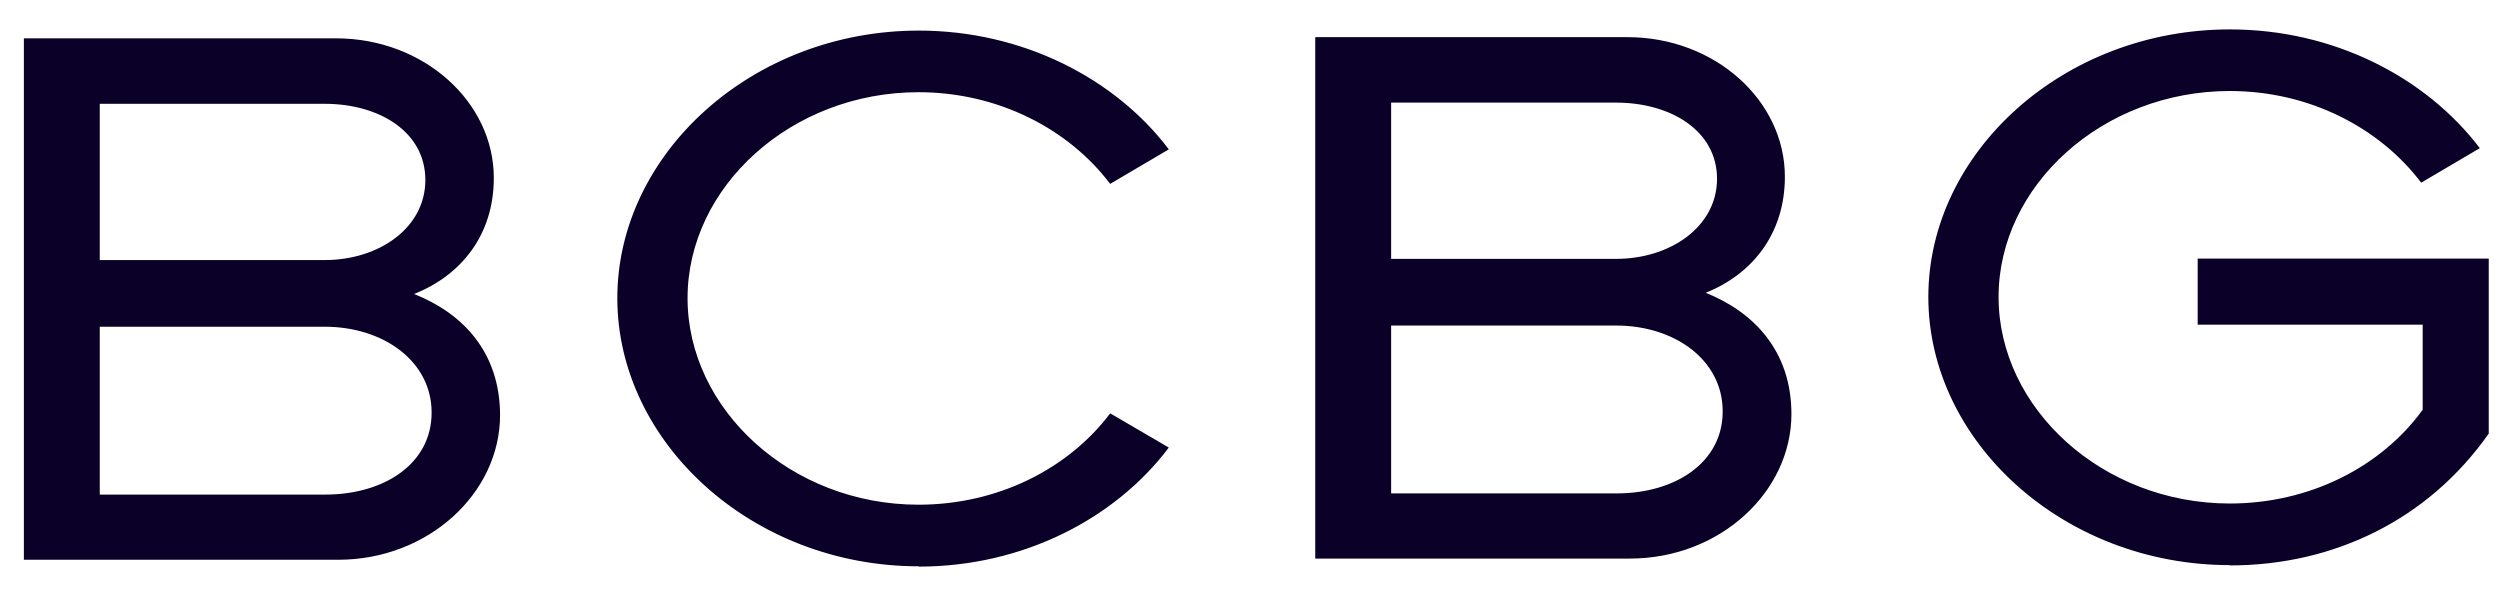 <?xml version="1.0" encoding="UTF-8"?> <svg xmlns="http://www.w3.org/2000/svg" width="84" height="20" viewBox="0 0 84 20" fill="none"><g clip-path="url(#clip0_29735_1242)"><path d="M14.502 13.868C14.502 15.578 12.912 16.618 10.932 16.618H3.352V10.978H10.912C12.882 10.978 14.502 12.138 14.502 13.858M16.802 13.958C16.802 11.818 15.532 10.518 13.912 9.878C15.482 9.258 16.592 7.908 16.592 5.978C16.592 3.418 14.232 1.288 11.292 1.288H0.802V18.808H11.362C14.392 18.808 16.802 16.568 16.802 13.948M14.292 6.048C14.292 7.658 12.732 8.738 10.912 8.738H3.352V3.488H10.912C12.742 3.488 14.292 4.428 14.292 6.048ZM30.872 19.038C34.372 19.038 37.472 17.428 39.272 15.038L37.302 13.888C35.912 15.738 33.542 16.958 30.862 16.958C26.582 16.958 23.102 13.758 23.102 10.018C23.102 6.278 26.582 3.098 30.862 3.098C33.532 3.098 35.902 4.328 37.302 6.178L39.272 5.018C37.472 2.638 34.362 1.028 30.872 1.028C25.272 1.028 20.742 5.168 20.742 10.018C20.742 14.868 25.272 19.028 30.872 19.028M57.882 13.828C57.882 15.538 56.292 16.578 54.322 16.578H46.742V10.938H54.302C56.272 10.938 57.882 12.098 57.882 13.818M60.192 13.918C60.192 11.778 58.912 10.478 57.312 9.838C58.862 9.218 59.972 7.868 59.972 5.938C59.972 3.378 57.622 1.248 54.682 1.248H44.192V18.768H54.762C57.792 18.768 60.192 16.528 60.192 13.908M57.692 6.008C57.692 7.618 56.122 8.698 54.302 8.698H46.742V3.448H54.302C56.132 3.448 57.692 4.388 57.692 6.008ZM74.922 18.998C78.422 18.998 81.592 17.458 83.622 14.568V8.688H73.842V10.908H81.402V13.768C80.002 15.698 77.592 16.918 74.922 16.918C70.642 16.918 67.152 13.718 67.152 9.978C67.152 6.238 70.642 3.058 74.922 3.058C77.592 3.058 79.952 4.288 81.352 6.138L83.322 4.978C81.512 2.598 78.422 0.988 74.922 0.988C69.322 0.988 64.792 5.128 64.792 9.978C64.792 14.828 69.322 18.988 74.922 18.988" fill="#0A0028"></path></g><defs><clipPath id="clip0_29735_1242"><rect width="84" height="20" fill="white"></rect></clipPath></defs></svg> 
